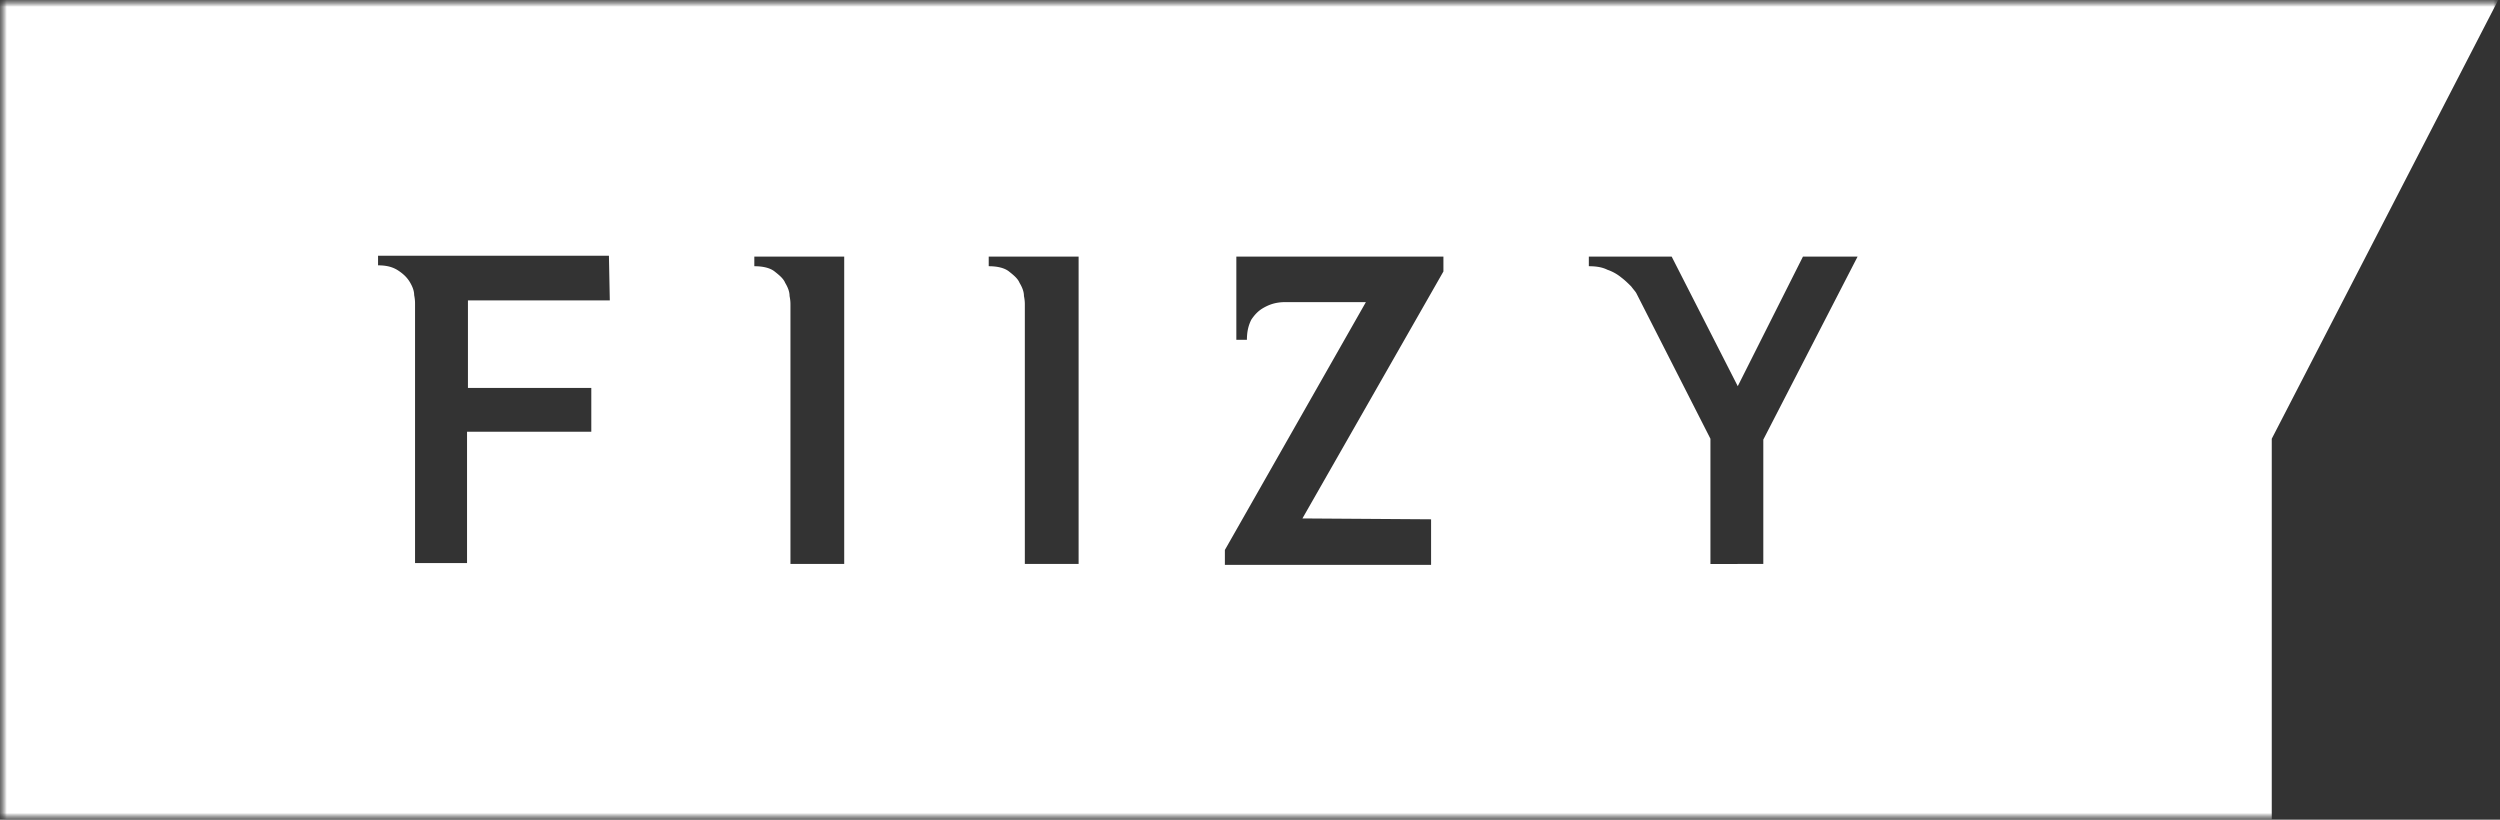 <?xml version="1.0" encoding="UTF-8"?>
<svg xmlns="http://www.w3.org/2000/svg" width="183" height="60" fill="none" viewBox="0 0 183 60">
  <rect x="0" y="0" width="183" height="60" fill="#333333" stroke="none"/>
  <g clip-path="url(#a)">
    <mask id="b" width="183" height="61" x="0" y="0" maskUnits="userSpaceOnUse" style="mask-type:luminance">
      <path fill="#fff" d="M0 0h183v60H0V0Z"></path>
    </mask>
    <g mask="url(#b)">
      <mask id="c" width="183" height="61" x="0" y="0" maskUnits="userSpaceOnUse" style="mask-type:luminance">
        <path fill="#fff" d="M183 0H0v60h183V0Z"></path>
      </mask>
      <g mask="url(#c)">
        <path fill="#fff" d="m95.338 37.949 10.32-18.077v-1.09H90.5v6.09h.774c0-.642.129-1.09.323-1.475.258-.383.516-.64.838-.833.323-.192.645-.32.968-.384.322-.065.58-.065.71-.065h5.87L89.661 40.257v1.089h15.094v-3.333l-9.418-.064Zm-33.542 3.333v-22.5h-6.58v.706c.645 0 1.161.127 1.484.384.323.256.645.513.774.833.194.321.322.642.322.962.065.32.065.512.065.641v18.974h3.935Zm17.158 0v-22.5h-6.58v.706c.645 0 1.16.127 1.484.384.322.256.644.513.773.833.194.321.322.642.322.962.065.32.065.512.065.641v18.974h3.936ZM44.573 18.719h-16.9v.704c.645 0 1.096.129 1.484.385.386.256.644.513.838.833.193.32.322.642.322.962.064.32.064.513.064.641v18.973h3.806v-9.613h9.096v-3.206h-9.03v-6.41h10.384l-.064-3.27Zm84.501 22.563v-9.103l6.902-13.397h-3.999l-4.773 9.487-4.839-9.487h-6.063v.706c.516 0 .967.063 1.354.256a3.28 3.28 0 0 1 1.033.577c.258.192.516.448.71.64.193.258.322.385.387.513l5.418 10.642v9.167l3.87-.001Zm37.219 18.782H0V0h182.871l-16.578 32.115v27.95Z"></path>
      </g>
    </g>
  </g>
  <defs>
    <clipPath id="a">
      <path fill="#fff" d="M0 0h183v60H0z"></path>
    </clipPath>
  </defs>
</svg>
